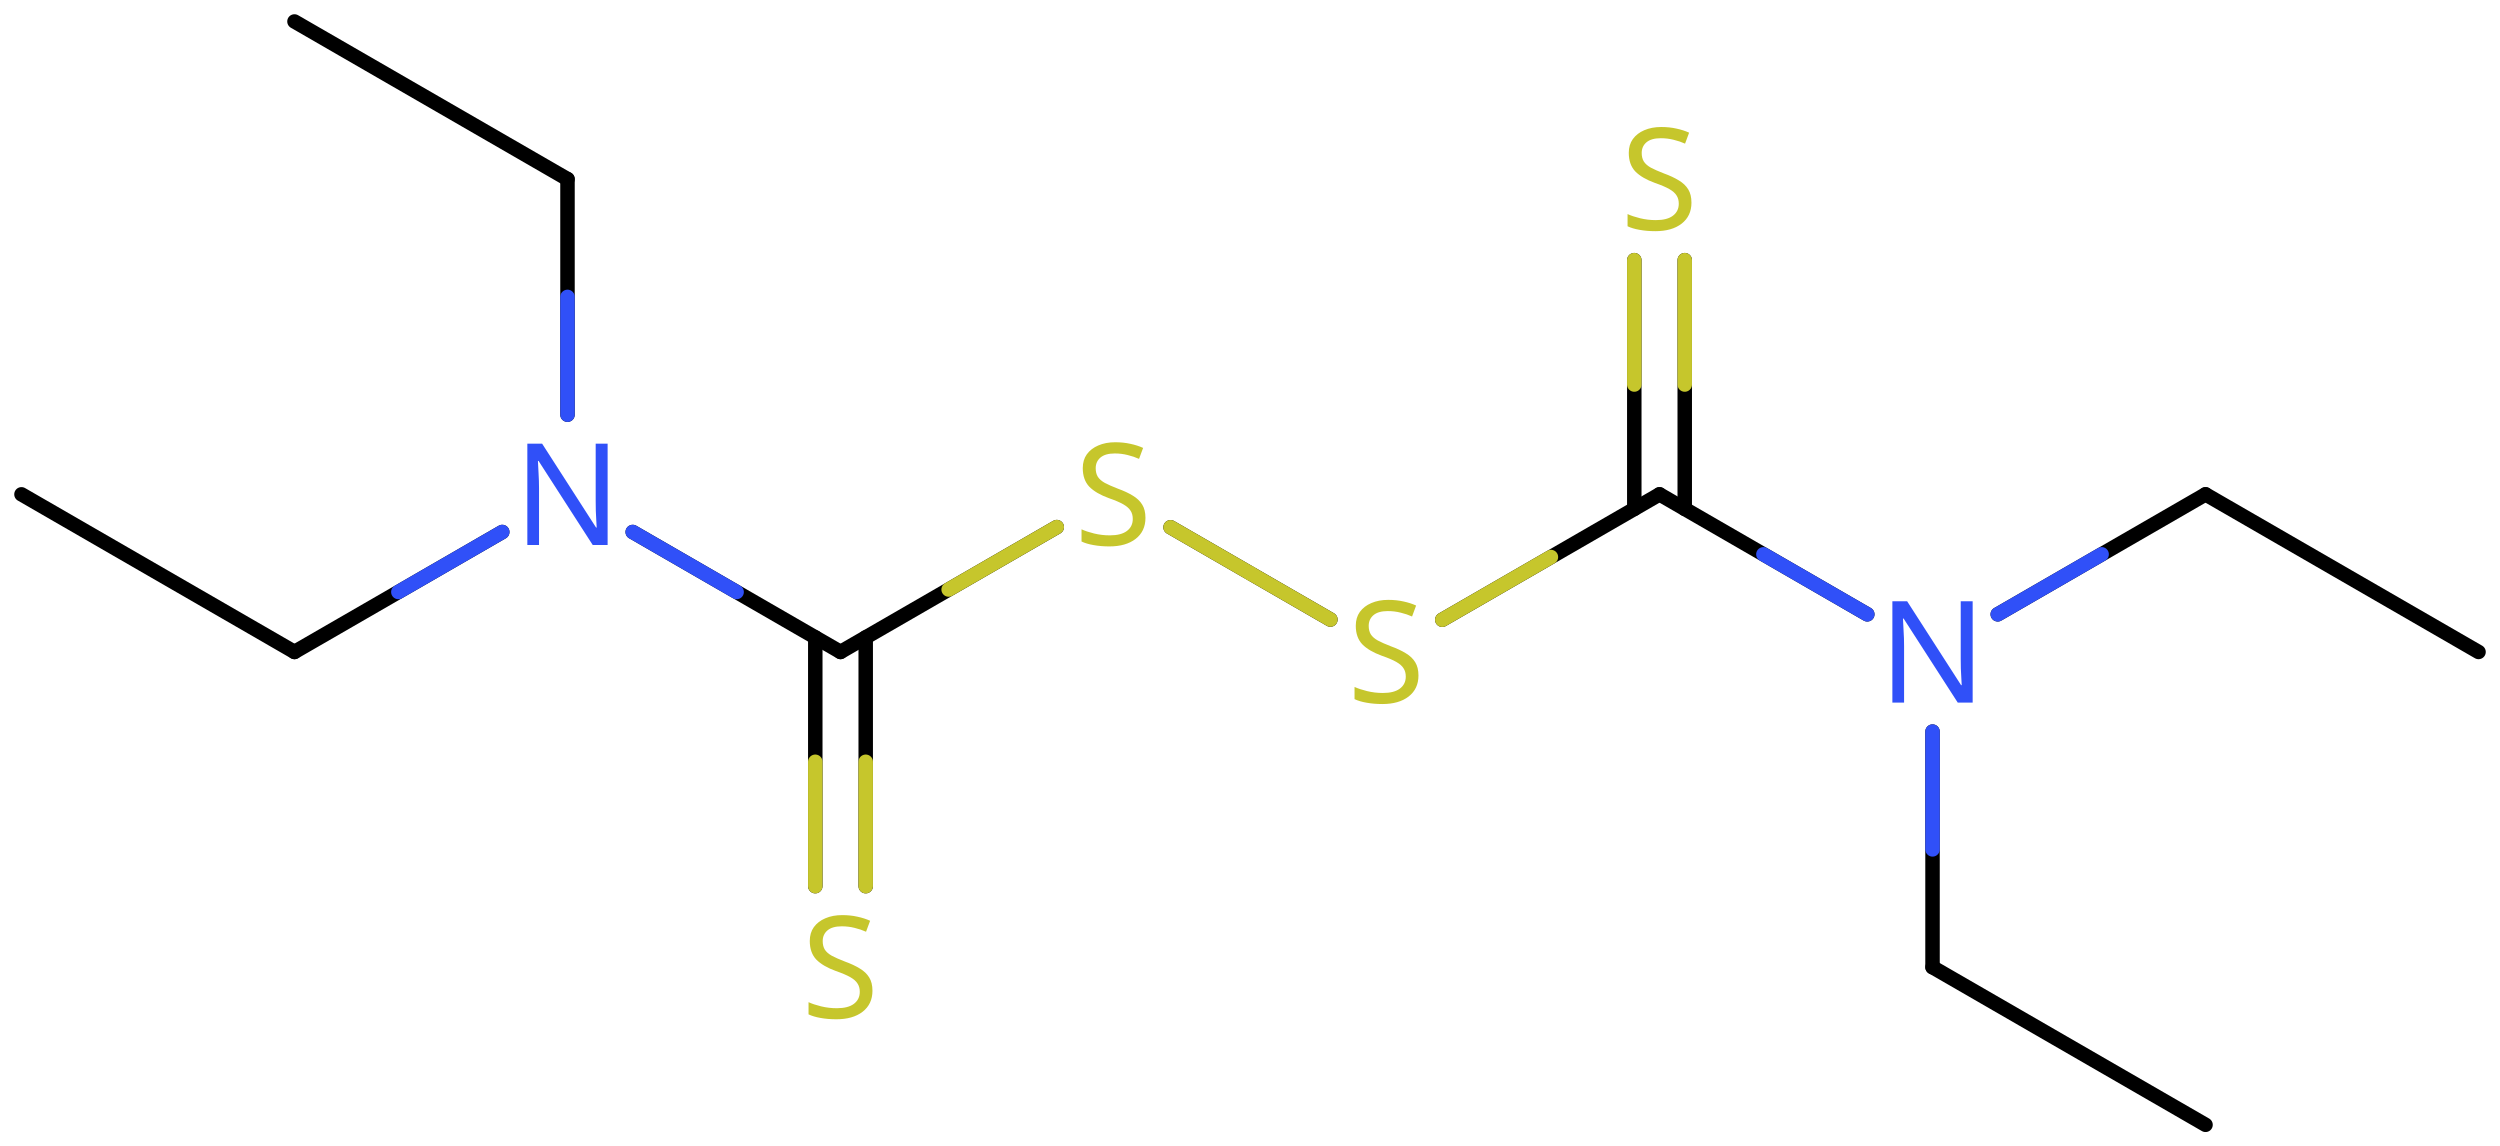 <svg xmlns="http://www.w3.org/2000/svg" xmlns:xlink="http://www.w3.org/1999/xlink" height="55.416mm" version="1.2" viewBox="0 0 120.86 55.416" width="120.86mm">
      
    <desc>Generated by the Chemistry Development Kit (http://github.com/cdk)</desc>
      
    <g fill="#C6C62C" stroke="#000000" stroke-linecap="round" stroke-linejoin="round" stroke-width=".7">
            
        <rect fill="#FFFFFF" height="56.0" stroke="none" width="121.0" x=".0" y=".0"/>
            
        <g class="mol" id="mol1">
                  
            <line class="bond" id="mol1bnd1" x1="119.822" x2="106.624" y1="31.518" y2="23.898"/>
                  
            <line class="bond" id="mol1bnd2" x1="106.624" x2="96.579" y1="23.898" y2="29.698"/>
                  
            <line class="bond" id="mol1bnd3" x1="93.426" x2="93.426" y1="35.368" y2="46.758"/>
                  
            <line class="bond" id="mol1bnd4" x1="93.426" x2="106.624" y1="46.758" y2="54.378"/>
                  
            <line class="bond" id="mol1bnd5" x1="90.272" x2="80.228" y1="29.698" y2="23.898"/>
                  
            <g class="bond" id="mol1bnd6">
                        
                <line x1="79.008" x2="79.008" y1="24.602" y2="12.577"/>
                        
                <line x1="81.447" x2="81.447" y1="24.602" y2="12.577"/>
                      
                <line class="hi" stroke="#C6C62C" x1="79.008" x2="79.008" y1="12.577" y2="18.59"/>
                <line class="hi" stroke="#C6C62C" x1="81.447" x2="81.447" y1="12.577" y2="18.59"/>
            </g>
                  
            <line class="bond" id="mol1bnd7" x1="80.228" x2="69.726" y1="23.898" y2="29.961"/>
                  
            <line class="bond" id="mol1bnd8" x1="64.317" x2="56.589" y1="29.952" y2="25.49"/>
                  
            <line class="bond" id="mol1bnd9" x1="51.088" x2="40.633" y1="25.482" y2="31.518"/>
                  
            <g class="bond" id="mol1bnd10">
                        
                <line x1="41.852" x2="41.852" y1="30.814" y2="42.84"/>
                        
                <line x1="39.414" x2="39.414" y1="30.814" y2="42.84"/>
                      
                <line class="hi" stroke="#C6C62C" x1="41.852" x2="41.852" y1="42.84" y2="36.827"/>
                <line class="hi" stroke="#C6C62C" x1="39.414" x2="39.414" y1="42.84" y2="36.827"/>
            </g>
                  
            <line class="bond" id="mol1bnd11" x1="40.633" x2="30.588" y1="31.518" y2="25.719"/>
                  
            <line class="bond" id="mol1bnd12" x1="24.281" x2="14.236" y1="25.719" y2="31.518"/>
                  
            <line class="bond" id="mol1bnd13" x1="14.236" x2="1.038" y1="31.518" y2="23.898"/>
                  
            <line class="bond" id="mol1bnd14" x1="27.435" x2="27.435" y1="20.048" y2="8.658"/>
                  
            <line class="bond" id="mol1bnd15" x1="27.435" x2="14.236" y1="8.658" y2="1.038"/>
                  
            <path class="atom" d="M95.366 33.968h-.72l-2.619 -4.066h-.03q.012 .238 .03 .595q.024 .357 .024 .732v2.739h-.566v-4.9h.714l2.608 4.055h.03q-.006 -.108 -.018 -.328q-.012 -.22 -.024 -.476q-.006 -.262 -.006 -.482v-2.769h.577v4.9z" fill="#3050F8" id="mol1atm3" stroke="none"/>
                  
            <path class="atom" d="M81.772 9.795q.0 .649 -.476 1.018q-.47 .363 -1.268 .363q-.417 .0 -.768 -.065q-.345 -.06 -.577 -.173v-.589q.244 .113 .607 .202q.369 .09 .762 .09q.548 -.0 .827 -.215q.28 -.214 .28 -.577q.0 -.238 -.107 -.399q-.101 -.167 -.351 -.31q-.25 -.143 -.697 -.297q-.625 -.227 -.946 -.554q-.316 -.333 -.316 -.899q.0 -.393 .197 -.667q.202 -.279 .553 -.428q.358 -.155 .816 -.155q.405 -.0 .738 .077q.339 .072 .613 .197l-.196 .53q-.25 -.113 -.548 -.185q-.298 -.077 -.625 -.077q-.458 -.0 -.691 .196q-.232 .197 -.232 .518q.0 .244 .102 .411q.107 .167 .339 .298q.232 .125 .631 .279q.428 .155 .726 .34q.298 .178 .453 .434q.154 .25 .154 .637z" id="mol1atm7" stroke="none"/>
                  
            <path class="atom" d="M68.574 32.655q.0 .649 -.476 1.018q-.47 .363 -1.268 .363q-.417 .0 -.768 -.065q-.345 -.06 -.578 -.173v-.589q.245 .113 .608 .202q.369 .09 .762 .09q.547 -.0 .827 -.215q.28 -.214 .28 -.577q-.0 -.238 -.107 -.399q-.101 -.167 -.351 -.31q-.25 -.143 -.697 -.297q-.625 -.227 -.946 -.554q-.316 -.333 -.316 -.899q-.0 -.393 .196 -.667q.203 -.279 .554 -.428q.357 -.155 .816 -.155q.404 -.0 .738 .077q.339 .072 .613 .197l-.196 .53q-.25 -.113 -.548 -.185q-.298 -.077 -.625 -.077q-.459 -.0 -.691 .196q-.232 .197 -.232 .518q.0 .244 .101 .411q.107 .167 .34 .298q.232 .125 .631 .279q.428 .155 .726 .34q.298 .178 .452 .434q.155 .25 .155 .637z" id="mol1atm8" stroke="none"/>
                  
            <path class="atom" d="M55.376 25.035q-.0 .649 -.476 1.018q-.471 .363 -1.268 .363q-.417 .0 -.768 -.065q-.346 -.06 -.578 -.173v-.589q.244 .113 .607 .202q.37 .09 .762 .09q.548 -.0 .828 -.215q.28 -.214 .28 -.577q-.0 -.238 -.107 -.399q-.102 -.167 -.352 -.31q-.25 -.143 -.696 -.297q-.625 -.227 -.947 -.554q-.315 -.333 -.315 -.899q-.0 -.393 .196 -.667q.203 -.279 .554 -.428q.357 -.155 .815 -.155q.405 -.0 .739 .077q.339 .072 .613 .197l-.197 .53q-.25 -.113 -.547 -.185q-.298 -.077 -.625 -.077q-.459 -.0 -.691 .196q-.232 .197 -.232 .518q-.0 .244 .101 .411q.107 .167 .339 .298q.233 .125 .631 .279q.429 .155 .727 .34q.297 .178 .452 .434q.155 .25 .155 .637z" id="mol1atm9" stroke="none"/>
                  
            <path class="atom" d="M42.178 47.895q-.0 .649 -.477 1.018q-.47 .363 -1.268 .363q-.416 .0 -.768 -.065q-.345 -.06 -.577 -.173v-.589q.244 .113 .607 .202q.369 .09 .762 .09q.548 -.0 .828 -.215q.28 -.214 .28 -.577q-.0 -.238 -.108 -.399q-.101 -.167 -.351 -.31q-.25 -.143 -.696 -.297q-.625 -.227 -.947 -.554q-.315 -.333 -.315 -.899q-.0 -.393 .196 -.667q.202 -.279 .554 -.428q.357 -.155 .815 -.155q.405 -.0 .738 .077q.34 .072 .614 .197l-.197 .53q-.25 -.113 -.548 -.185q-.297 -.077 -.625 -.077q-.458 -.0 -.69 .196q-.232 .197 -.232 .518q-.0 .244 .101 .411q.107 .167 .339 .298q.232 .125 .631 .279q.429 .155 .726 .34q.298 .178 .453 .434q.155 .25 .155 .637z" id="mol1atm11" stroke="none"/>
                  
            <path class="atom" d="M29.375 26.348h-.72l-2.619 -4.066h-.03q.012 .238 .03 .595q.023 .357 .023 .732v2.739h-.565v-4.9h.714l2.608 4.055h.03q-.006 -.108 -.018 -.328q-.012 -.22 -.024 -.476q-.006 -.262 -.006 -.482v-2.769h.577v4.9z" fill="#3050F8" id="mol1atm12" stroke="none"/>
                
            <line class="hi" id="mol1bnd2" stroke="#3050F8" x1="96.579" x2="101.601" y1="29.698" y2="26.798"/>
            <line class="hi" id="mol1bnd3" stroke="#3050F8" x1="93.426" x2="93.426" y1="35.368" y2="41.063"/>
            <line class="hi" id="mol1bnd5" stroke="#3050F8" x1="90.272" x2="85.25" y1="29.698" y2="26.798"/>
            <line class="hi" id="mol1bnd7" stroke="#C6C62C" x1="69.726" x2="74.977" y1="29.961" y2="26.929"/>
            <line class="hi" id="mol1bnd8" stroke="#C6C62C" x1="64.317" x2="60.453" y1="29.952" y2="27.721"/>
            <line class="hi" id="mol1bnd8" stroke="#C6C62C" x1="56.589" x2="60.453" y1="25.49" y2="27.721"/>
            <line class="hi" id="mol1bnd9" stroke="#C6C62C" x1="51.088" x2="45.861" y1="25.482" y2="28.5"/>
            <line class="hi" id="mol1bnd11" stroke="#3050F8" x1="30.588" x2="35.611" y1="25.719" y2="28.619"/>
            <line class="hi" id="mol1bnd12" stroke="#3050F8" x1="24.281" x2="19.258" y1="25.719" y2="28.619"/>
            <line class="hi" id="mol1bnd14" stroke="#3050F8" x1="27.435" x2="27.435" y1="20.048" y2="14.353"/>
        </g>
          
    </g>
    
</svg>
